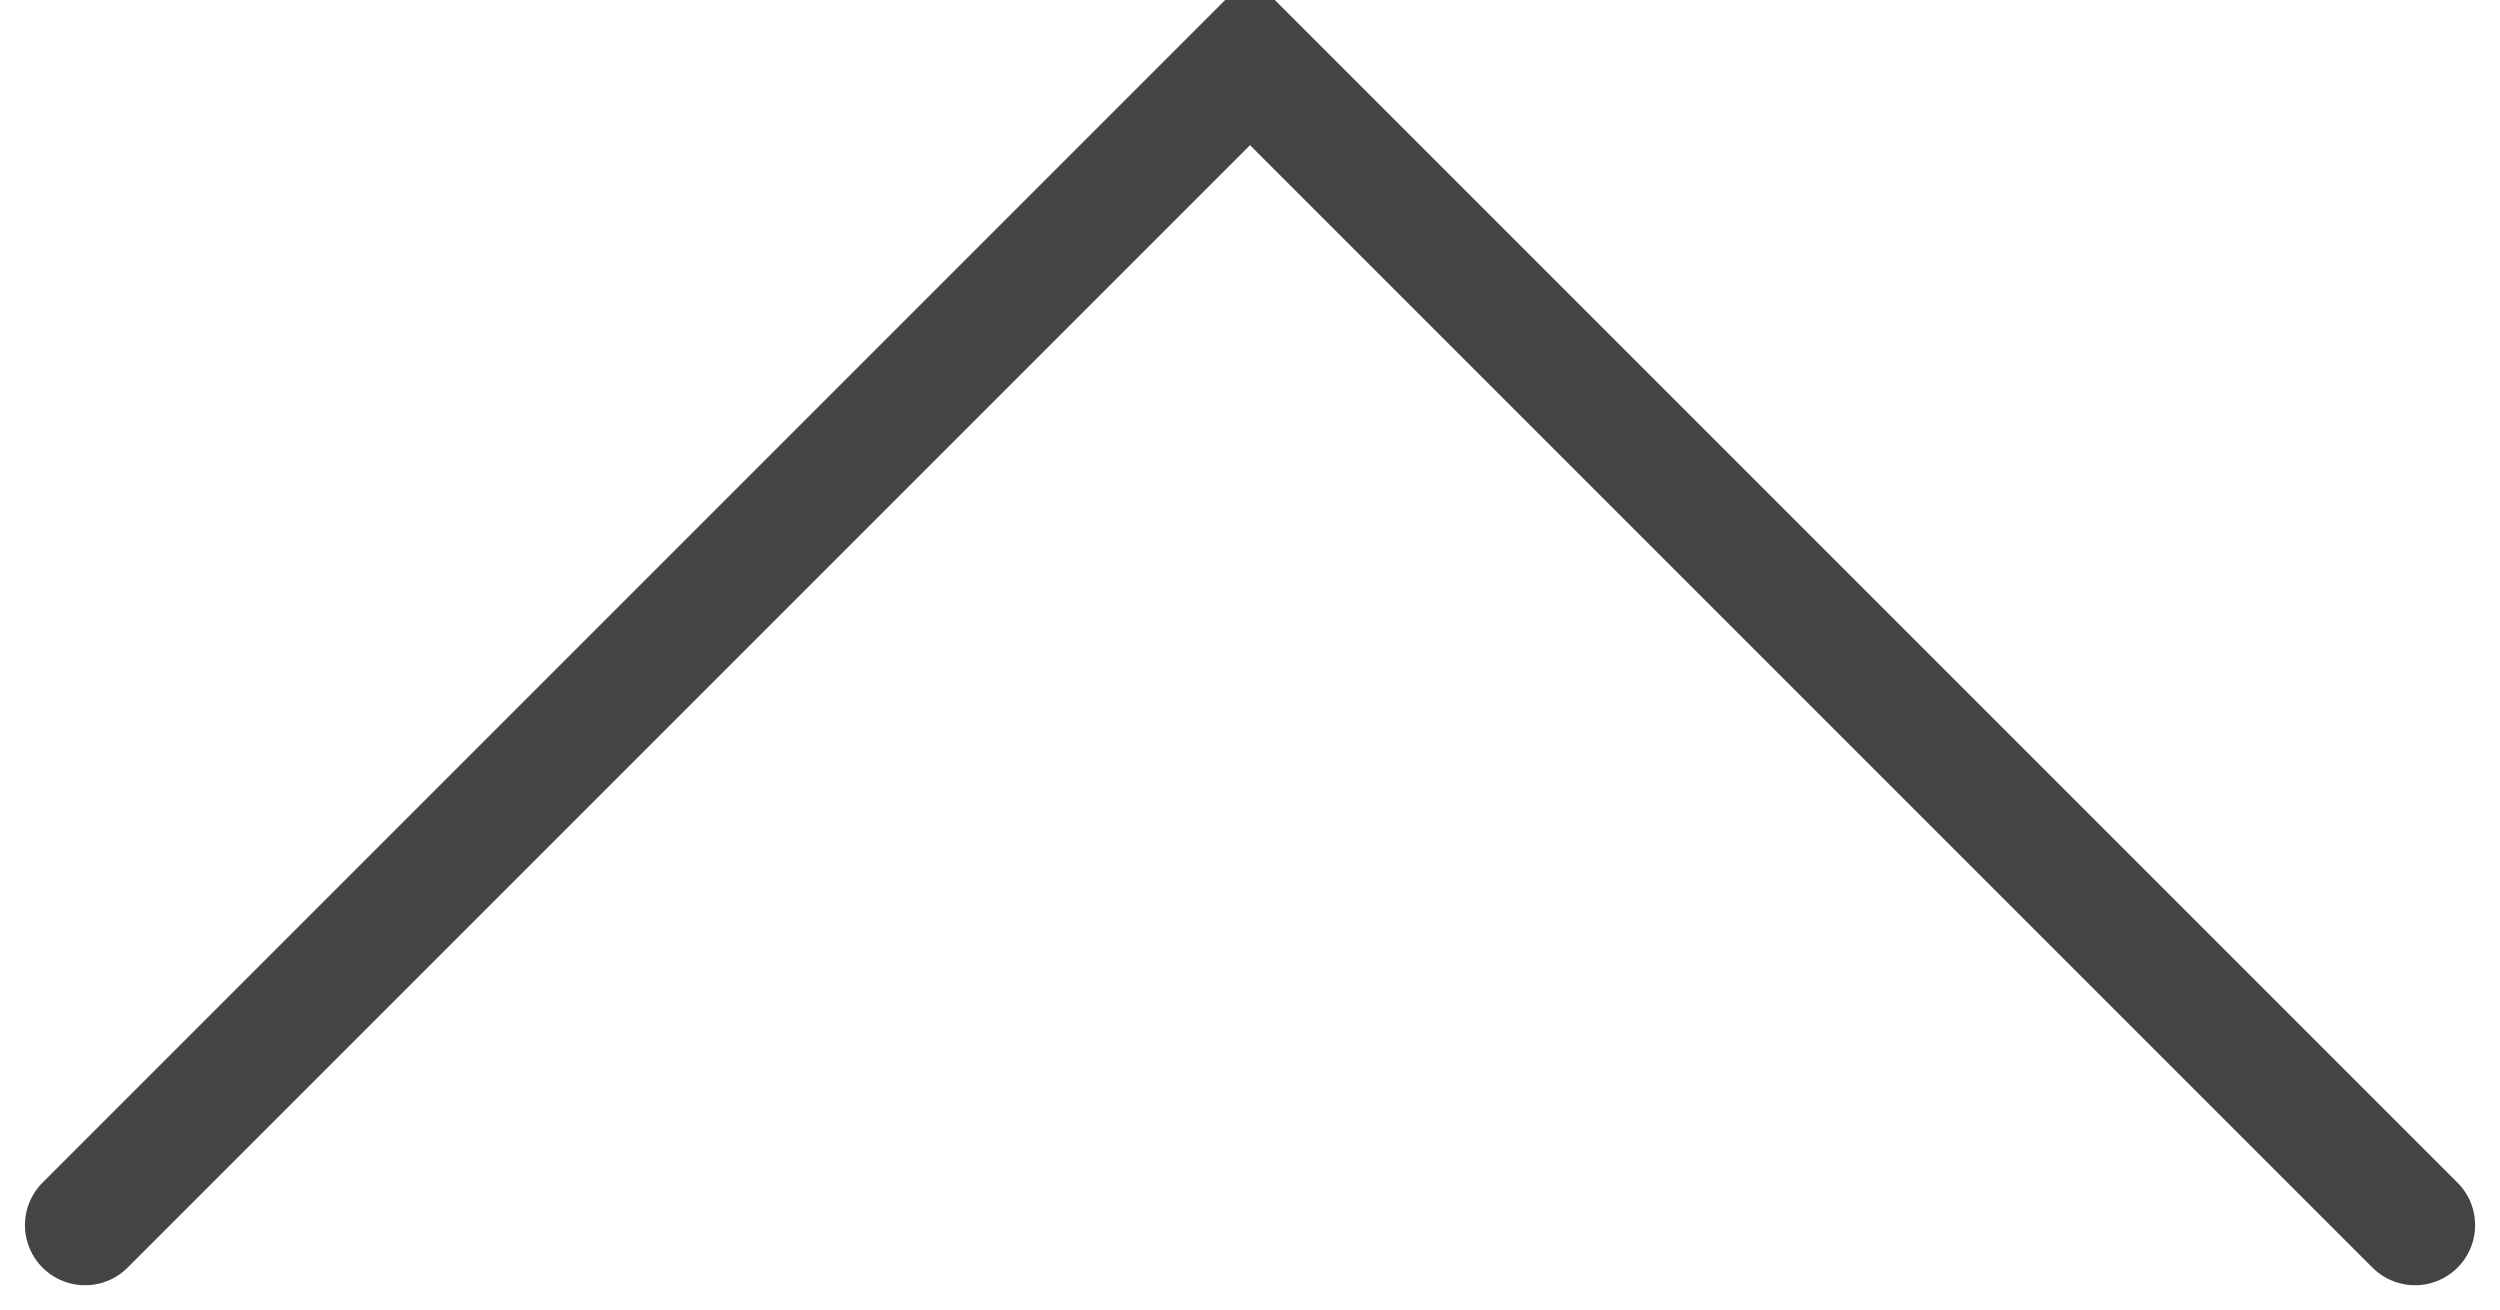 <svg xmlns="http://www.w3.org/2000/svg" width="41.593" height="21.796" viewBox="0 0 41.593 21.796">
  <path id="Path_8706" data-name="Path 8706" d="M-4840.242-5753.874l19.382,19.382,19.382-19.382" transform="translate(-4800.063 -5733.491) rotate(180)" fill="none" stroke="#444" stroke-linecap="round" stroke-line="round" stroke-width="2"/>
</svg>
